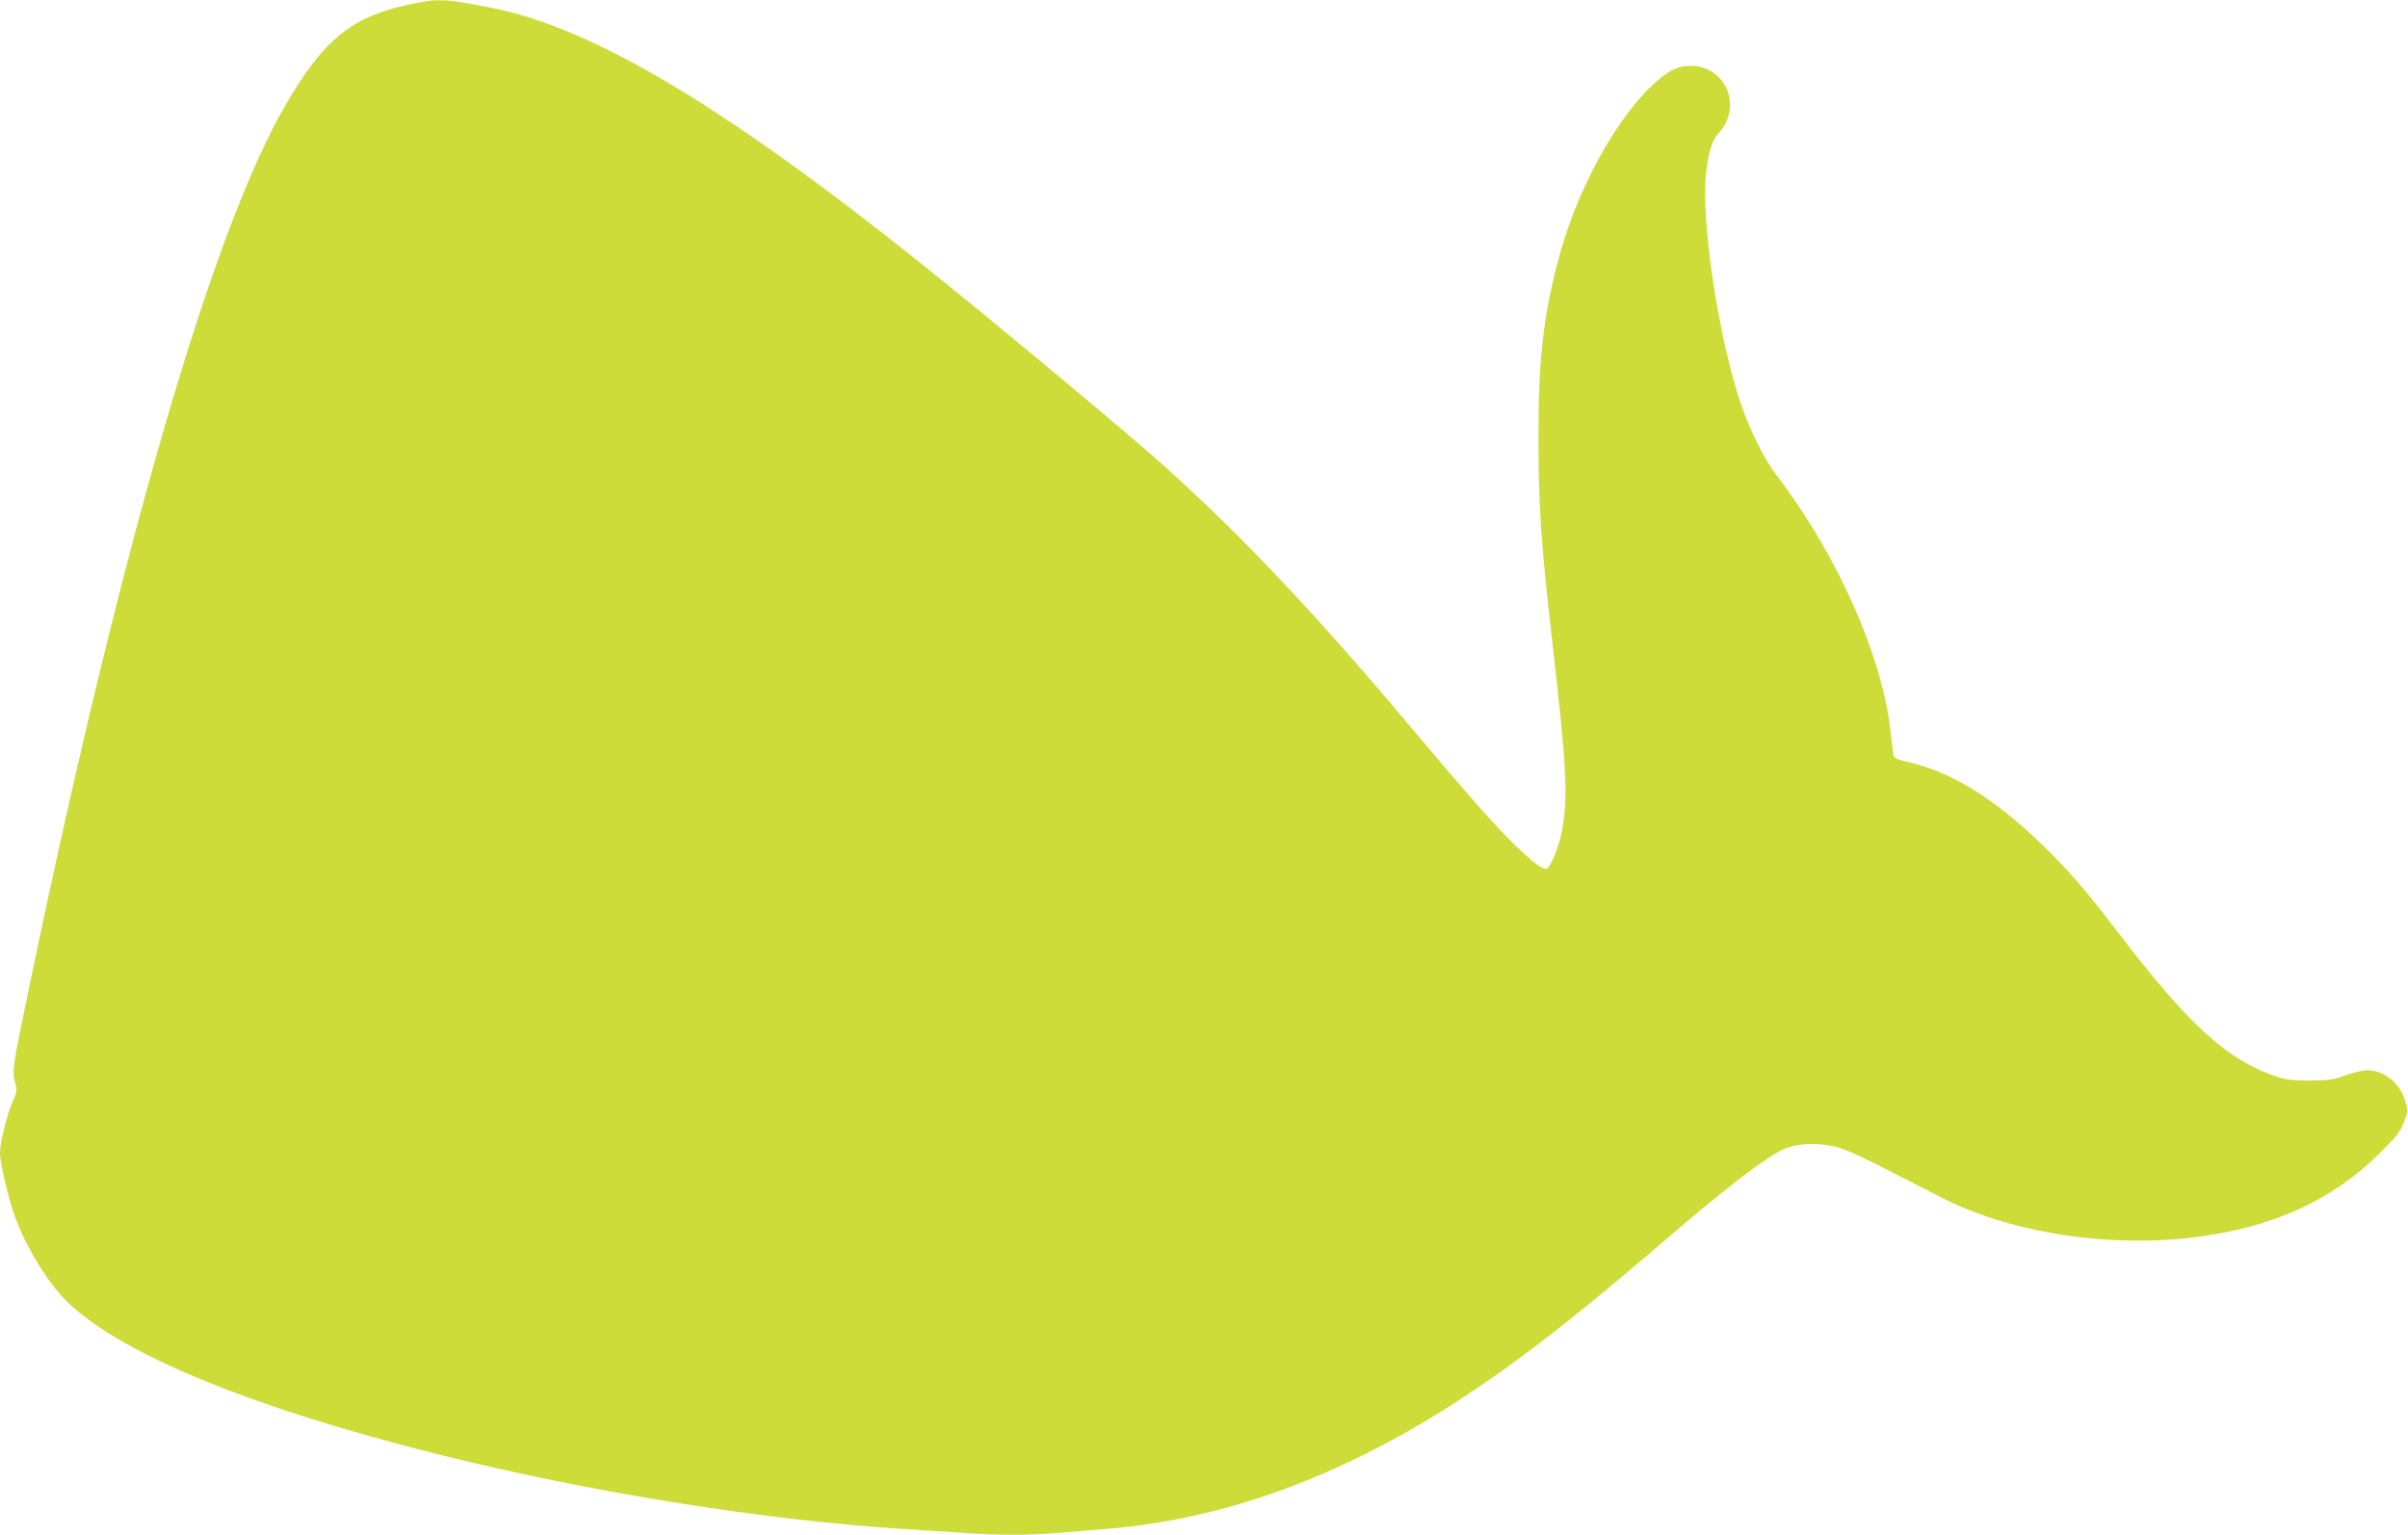 <?xml version="1.0" standalone="no"?>
<!DOCTYPE svg PUBLIC "-//W3C//DTD SVG 20010904//EN"
 "http://www.w3.org/TR/2001/REC-SVG-20010904/DTD/svg10.dtd">
<svg version="1.0" xmlns="http://www.w3.org/2000/svg"
 width="1280pt" height="816pt" viewBox="0 0 1280 816"
 preserveAspectRatio="xMidYMid meet">
<g transform="translate(0,816) scale(0.1,-0.1)"
fill="#cddc39" stroke="none">
<path d="M2170 8135 c-302 -65 -451 -187 -651 -531 -387 -662 -873 -2334
-1359 -4669 -94 -452 -97 -470 -80 -530 12 -42 11 -49 -13 -103 -30 -67 -67
-216 -67 -271 0 -55 44 -243 79 -339 62 -169 180 -360 285 -460 291 -276 983
-559 1971 -806 809 -202 1734 -350 2480 -396 99 -6 238 -15 309 -20 165 -13
360 -13 500 0 61 5 172 14 246 20 706 56 1390 327 2101 832 249 177 496 375
929 746 289 248 493 403 584 443 69 30 168 35 263 14 75 -18 112 -35 573 -272
374 -192 907 -272 1378 -207 395 54 704 197 948 439 94 93 114 119 133 170 22
58 22 62 6 113 -30 95 -111 161 -201 162 -22 0 -74 -12 -115 -27 -64 -24 -89
-27 -189 -28 -94 0 -128 4 -184 23 -257 86 -466 277 -843 772 -175 228 -250
315 -399 460 -252 244 -481 386 -707 437 -62 14 -79 22 -82 38 -2 11 -9 66
-15 123 -45 405 -281 938 -604 1362 -67 88 -141 234 -190 377 -120 348 -216
982 -187 1234 12 111 32 173 65 209 131 140 42 359 -147 360 -62 0 -108 -20
-173 -75 -218 -187 -439 -590 -538 -983 -74 -289 -99 -524 -98 -917 0 -367 13
-557 72 -1076 77 -667 85 -828 55 -1005 -17 -96 -65 -214 -88 -214 -26 0 -101
61 -204 167 -100 101 -237 258 -550 630 -487 578 -874 986 -1283 1353 -183
164 -889 753 -1255 1046 -1061 851 -1769 1275 -2310 1382 -254 50 -285 52
-445 17z"/>
</g>
</svg>
